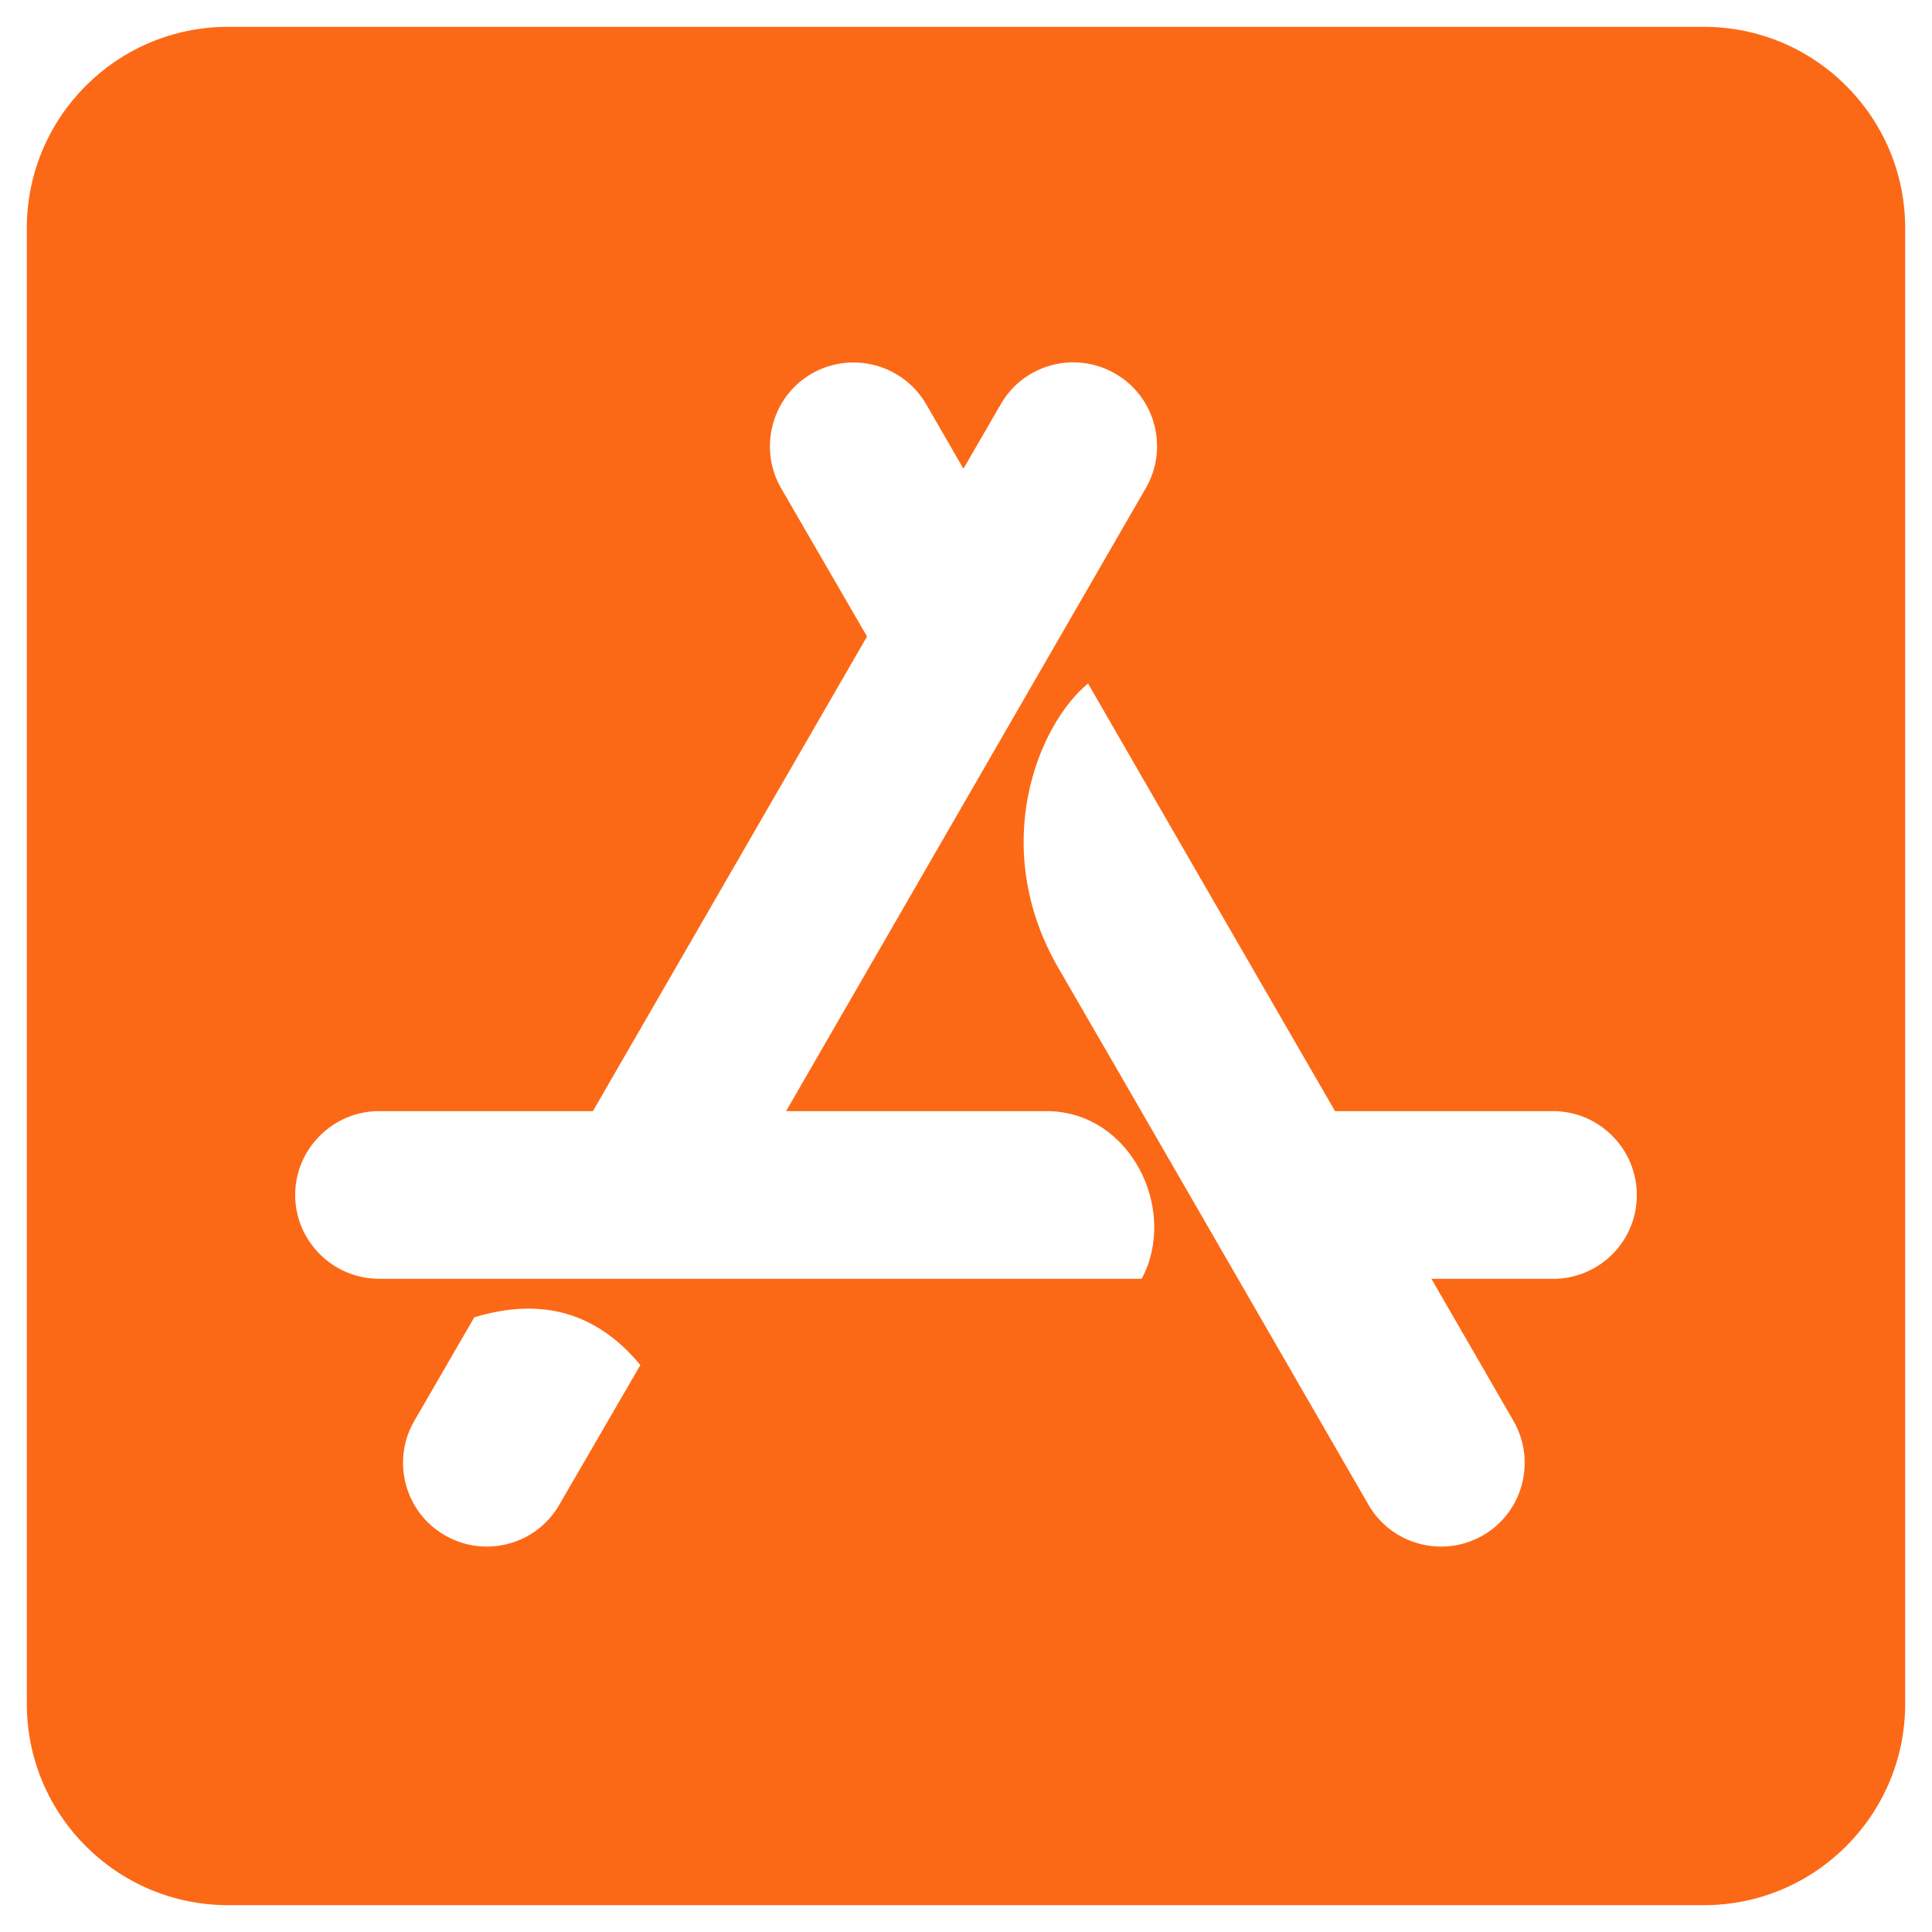 <svg width="18" height="18" viewBox="0 0 18 18" fill="none" xmlns="http://www.w3.org/2000/svg">
<path d="M15.875 0.25H2.125C1.09 0.25 0.25 1.09 0.25 2.125V15.875C0.25 16.91 1.09 17.75 2.125 17.75H15.875C16.91 17.75 17.75 16.91 17.75 15.875V2.125C17.75 1.09 16.91 0.25 15.875 0.25ZM5.211 14.019C4.996 14.394 4.516 14.519 4.145 14.304C3.77 14.089 3.645 13.609 3.86 13.238L4.419 12.273C5.048 12.082 5.563 12.23 5.966 12.718L5.211 14.019ZM10.637 11.914H3.531C3.101 11.914 2.75 11.562 2.75 11.133C2.75 10.704 3.102 10.352 3.531 10.352H5.524L8.078 5.93L7.277 4.548C7.062 4.173 7.192 3.696 7.562 3.481C7.938 3.266 8.414 3.396 8.629 3.766L8.976 4.367L9.324 3.766C9.539 3.391 10.019 3.266 10.39 3.481C10.765 3.696 10.89 4.177 10.675 4.548L7.324 10.352H9.749C10.538 10.352 10.98 11.278 10.636 11.915L10.637 11.914ZM14.469 11.914H13.336L14.101 13.239C14.316 13.614 14.187 14.091 13.816 14.305C13.441 14.52 12.964 14.391 12.75 14.02C11.465 11.797 10.504 10.126 9.859 9.016C9.207 7.883 9.672 6.751 10.137 6.368C10.649 7.255 11.414 8.583 12.438 10.352H14.469C14.899 10.352 15.25 10.704 15.25 11.134C15.25 11.568 14.898 11.915 14.469 11.915V11.914Z" fill="#FC6916"/>
</svg>
